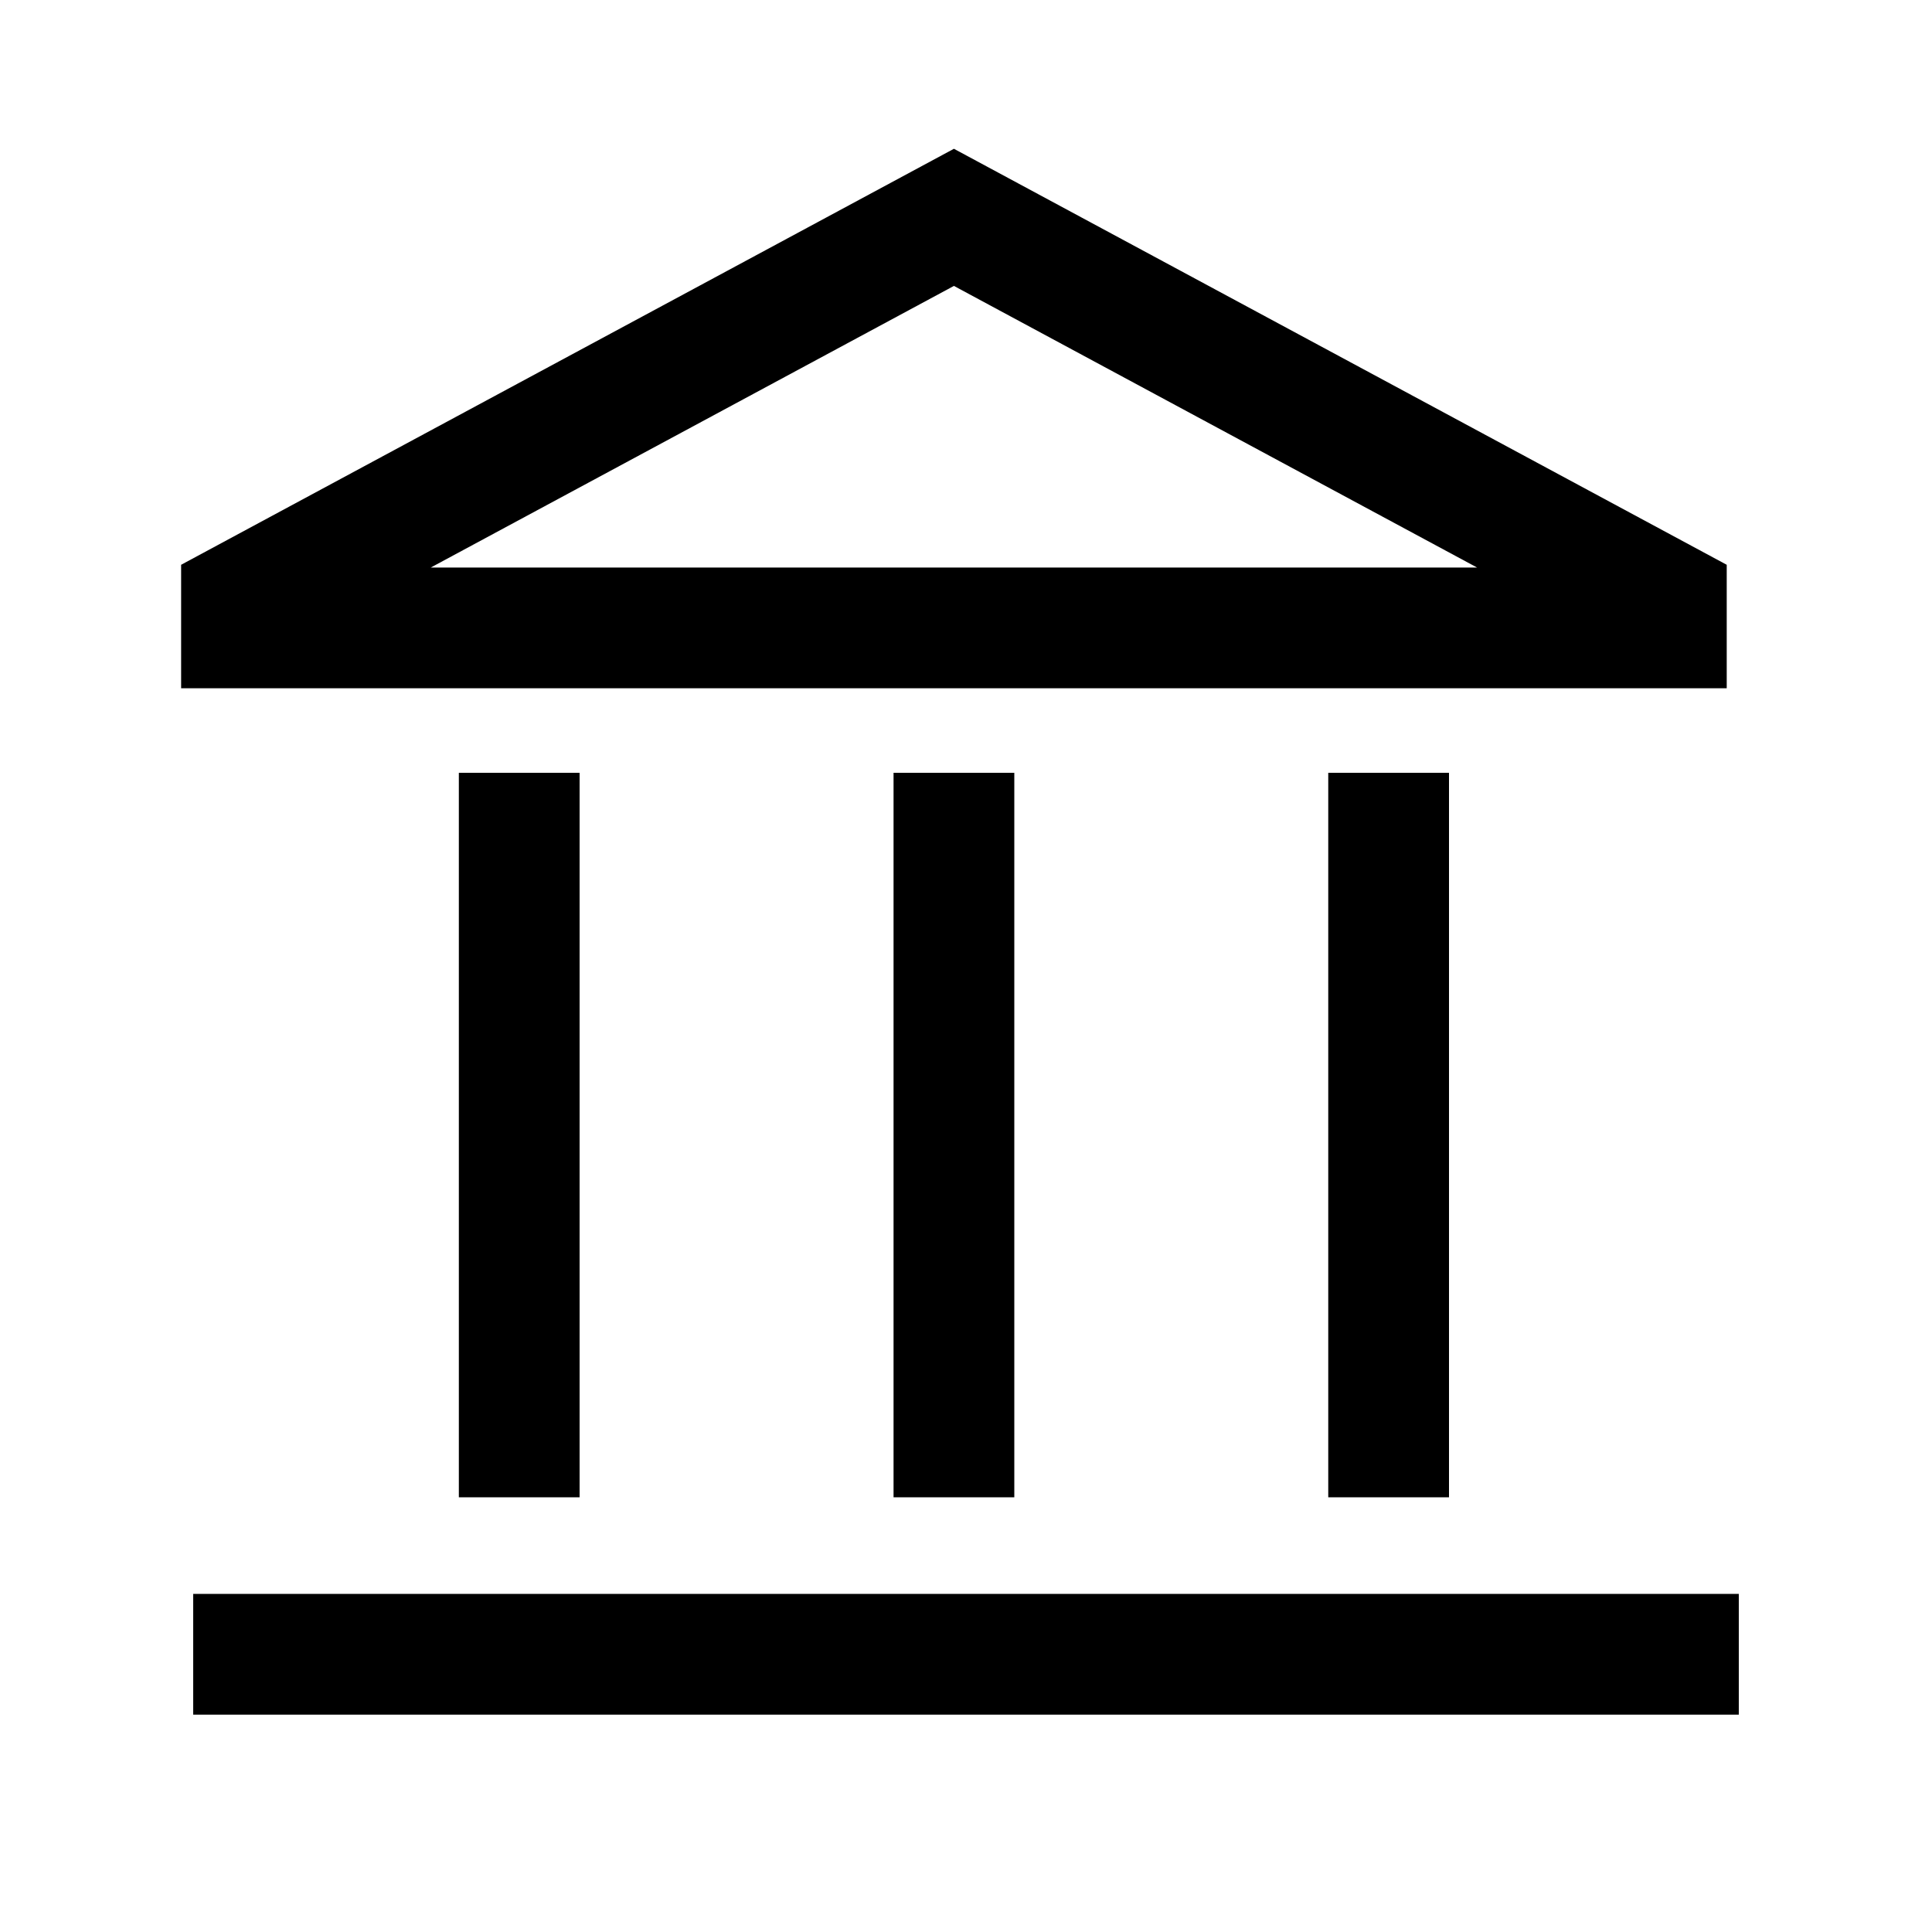 <svg width="80" height="80" viewBox="0 0 80 80" fill="none" xmlns="http://www.w3.org/2000/svg">
<path d="M10 26V24.88L39.5 9L69 24.88V26H10Z" stroke="black" stroke-width="5"/>
<path d="M8 71V66H72V71H8Z" fill="black"/>
<path d="M42 62L37 62L37 32L42 32L42 62Z" fill="black"/>
<path d="M60 62L55 62L55 32L60 32L60 62Z" fill="black"/>
<path d="M24 62L19 62L19 32L24 32L24 62Z" fill="black"/>
</svg>
